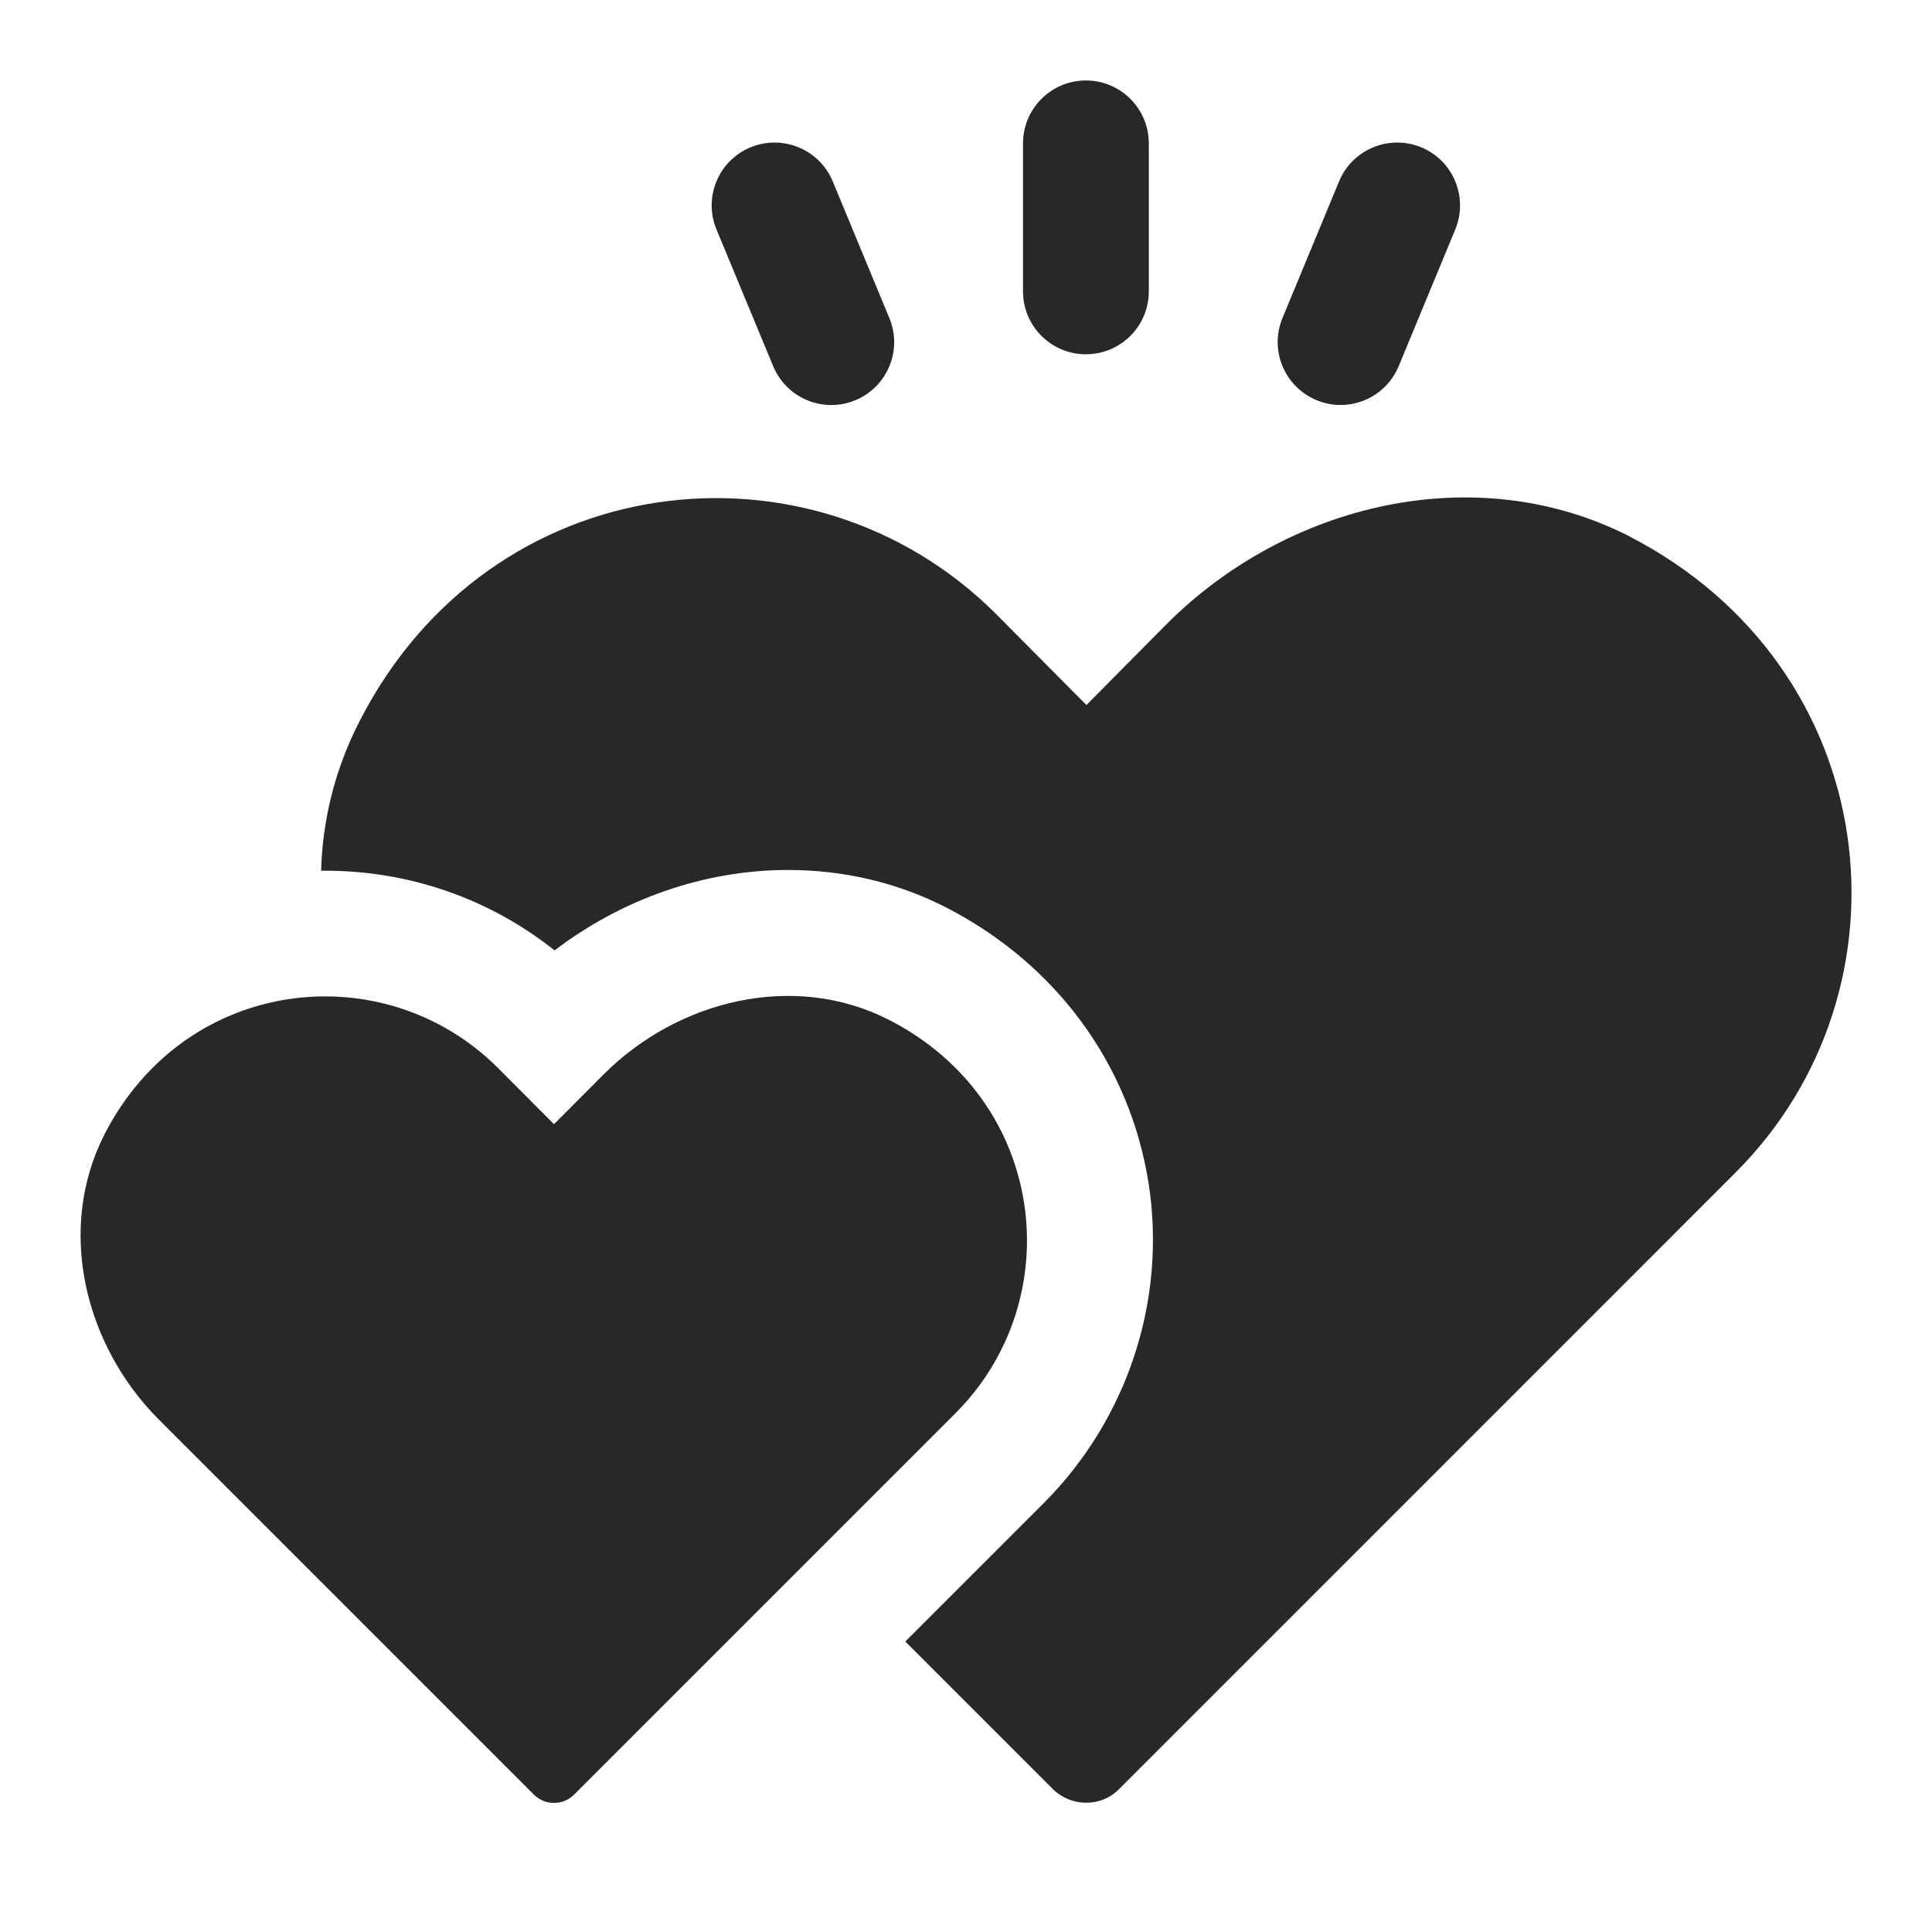 <svg width="40" height="40" viewBox="0 0 40 40" fill="none" xmlns="http://www.w3.org/2000/svg">
<path d="M33.72 11.096C30.551 9.491 26.659 10.416 24.156 12.919L22.493 14.597L20.612 12.702C16.791 8.896 10.151 9.635 7.445 14.931C6.938 15.915 6.677 16.971 6.648 18.027H6.736C8.473 18.027 10.136 18.606 11.482 19.677C12.886 18.606 14.593 18.012 16.315 18.012C17.473 18.012 18.586 18.273 19.599 18.793C21.869 19.965 23.389 22.035 23.78 24.494C24.157 26.911 23.346 29.37 21.624 31.106L18.744 33.986L21.811 37.053C22.188 37.414 22.795 37.414 23.157 37.053L35.932 24.277C39.753 20.458 39.014 13.816 33.719 11.097L33.72 11.096Z" fill="#282828"/>
<path d="M19.782 29.26L11.887 37.155C11.656 37.385 11.284 37.385 11.053 37.155L3.291 29.393C1.74 27.841 1.166 25.435 2.165 23.483C3.843 20.209 7.949 19.754 10.307 22.109L11.47 23.275L12.499 22.243C14.051 20.692 16.457 20.116 18.409 21.117C21.682 22.795 22.139 26.901 19.782 29.259L19.782 29.26Z" fill="#282828"/>
<path d="M17.21 8.386C16.699 8.386 16.215 8.082 16.007 7.58L14.834 4.75C14.558 4.087 14.875 3.324 15.538 3.05C16.202 2.777 16.965 3.09 17.241 3.755L18.413 6.585C18.689 7.249 18.373 8.012 17.709 8.286C17.547 8.354 17.378 8.386 17.212 8.386L17.21 8.386Z" fill="#282828"/>
<path d="M22.482 7.335C21.763 7.335 21.18 6.752 21.18 6.032V2.969C21.18 2.25 21.763 1.666 22.482 1.666C23.202 1.666 23.785 2.25 23.785 2.969V6.032C23.785 6.752 23.202 7.335 22.482 7.335Z" fill="#282828"/>
<path d="M27.755 8.385C27.59 8.385 27.421 8.352 27.258 8.285C26.593 8.009 26.278 7.248 26.552 6.585L27.724 3.755C28 3.09 28.761 2.778 29.424 3.049C30.089 3.325 30.404 4.086 30.13 4.75L28.959 7.58C28.75 8.082 28.267 8.385 27.755 8.385Z" fill="#282828"/>
</svg>
